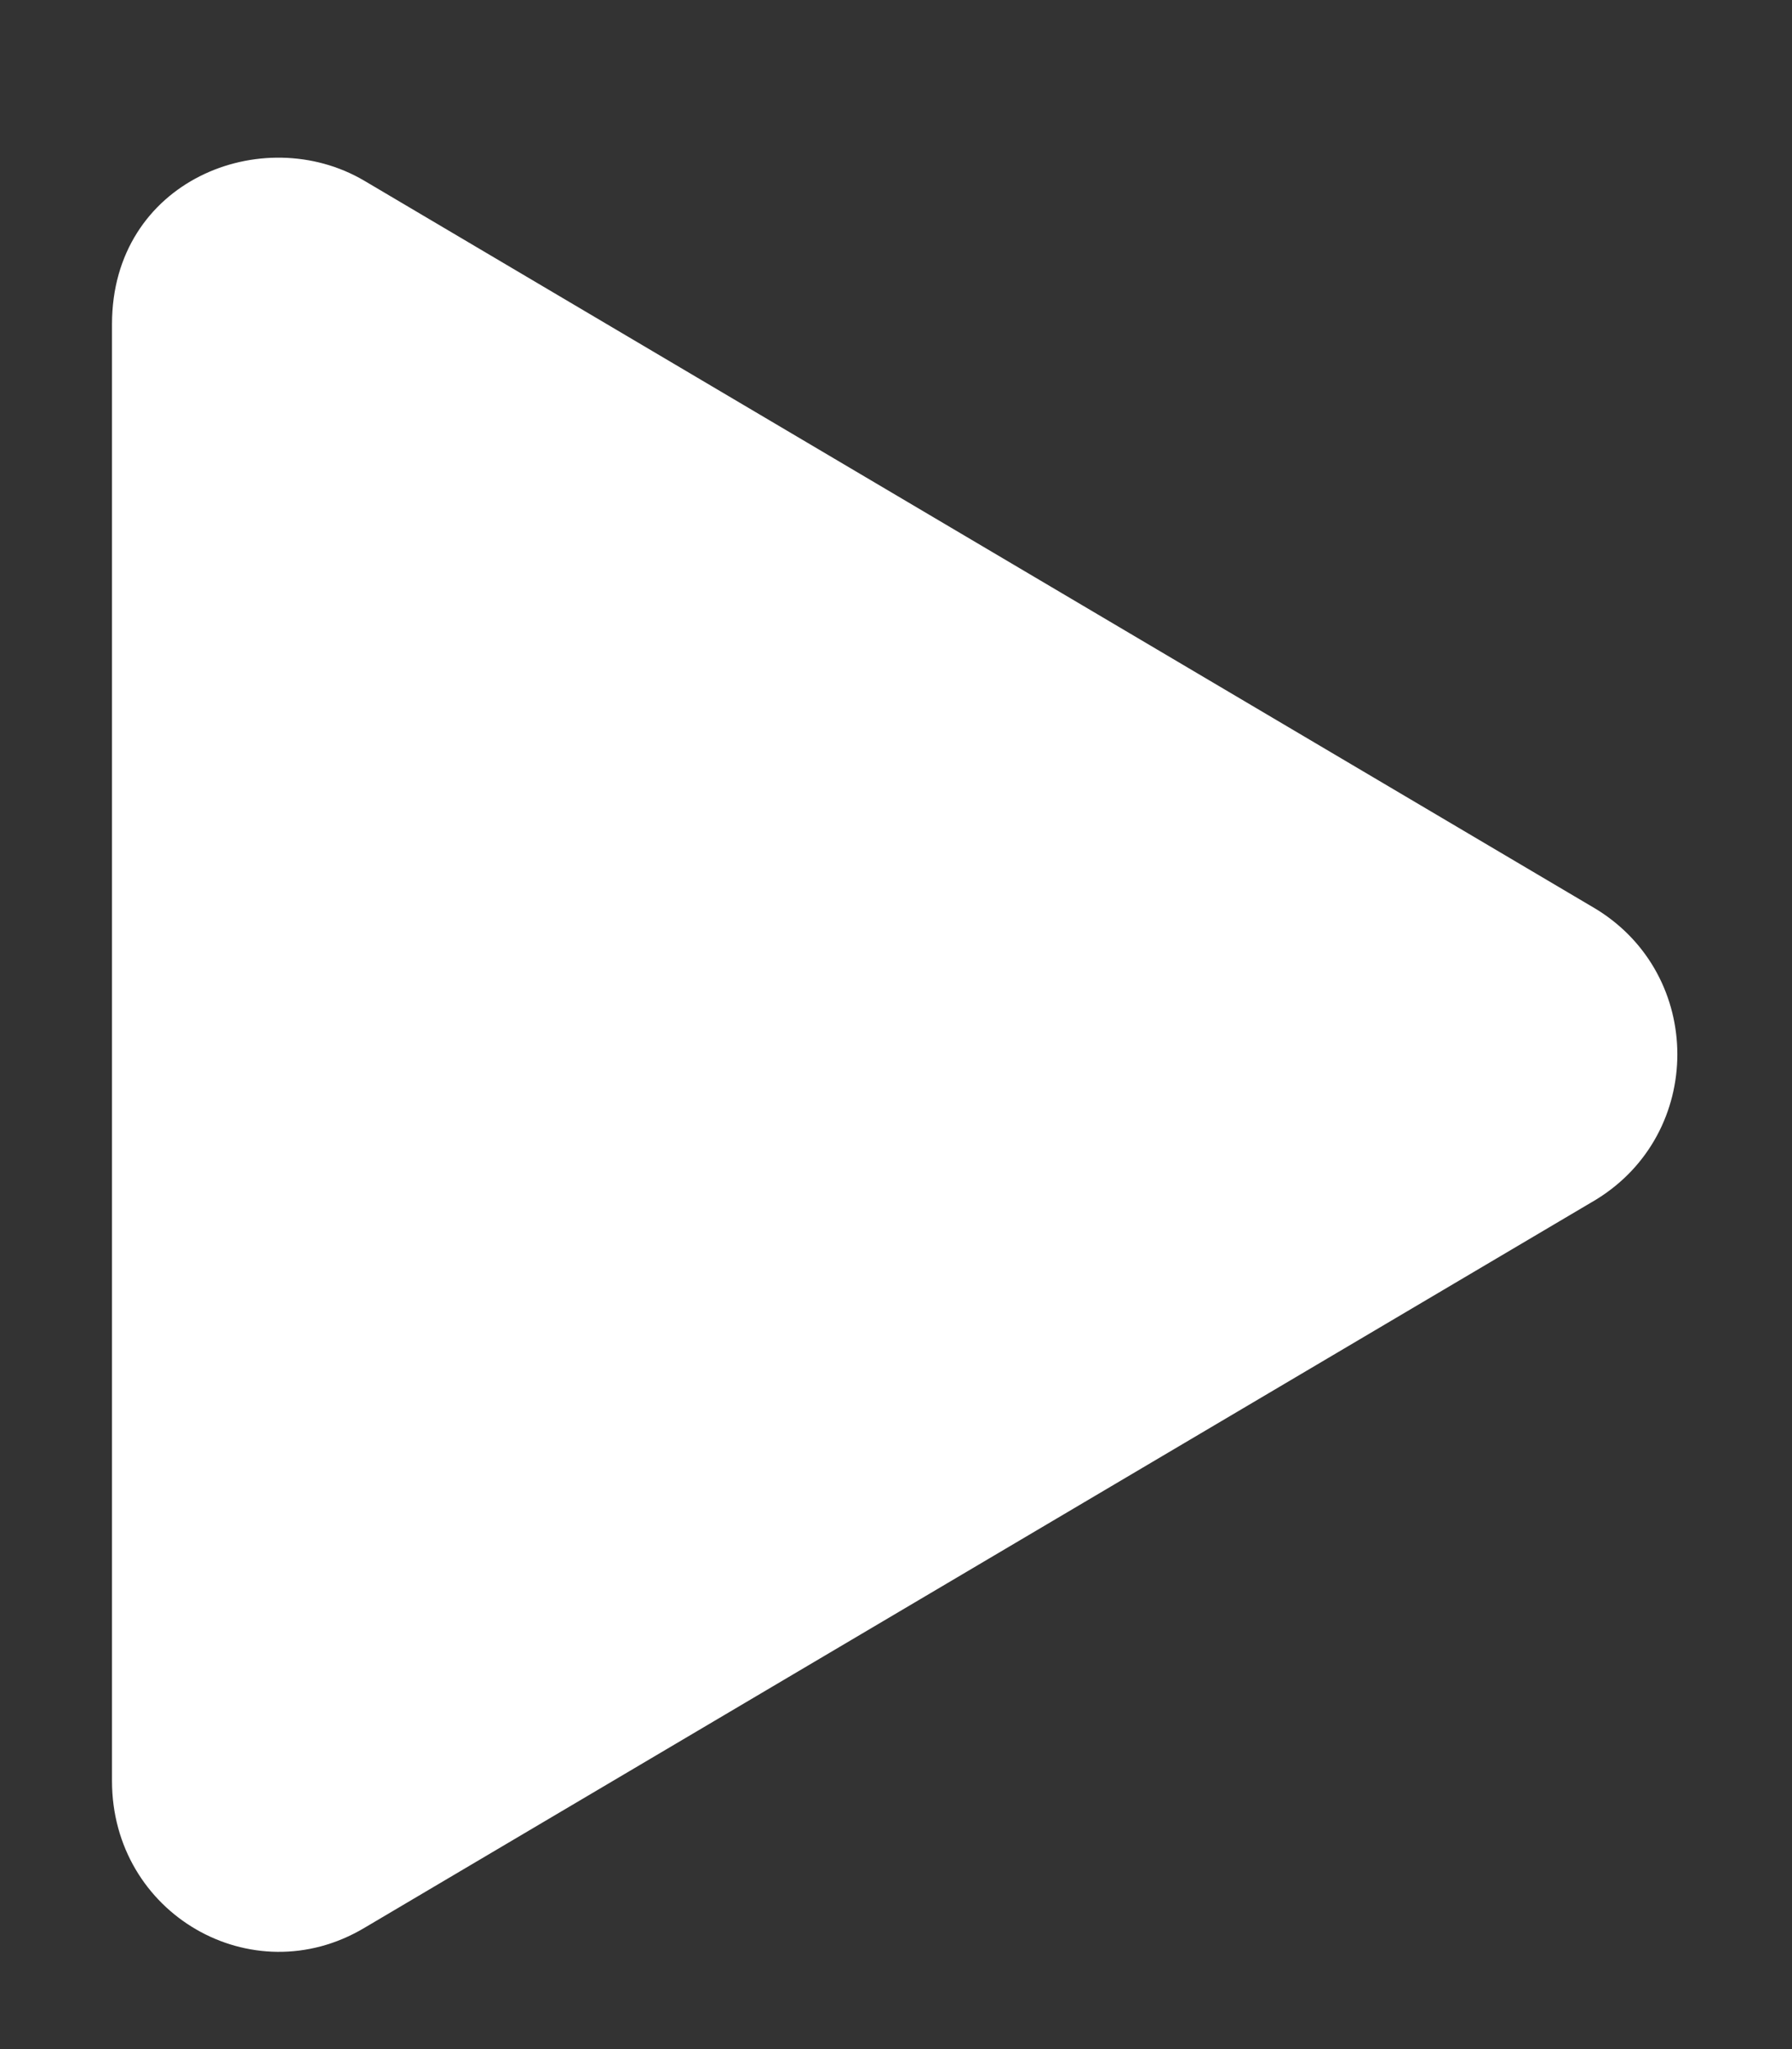 <svg width="14" height="16" viewBox="0 0 14 16" fill="none" xmlns="http://www.w3.org/2000/svg">
<rect x="0" y="0" width="14" height="16" fill="#333333" stroke="none"/>
<path d="M12.469 7.098L2.844 1.41C2.051 0.945 0.875 1.41 0.875 2.531V13.906C0.875 14.945 1.969 15.574 2.844 15.055L12.469 9.367C13.316 8.848 13.316 7.617 12.469 7.098Z" fill="white"/>
</svg>
